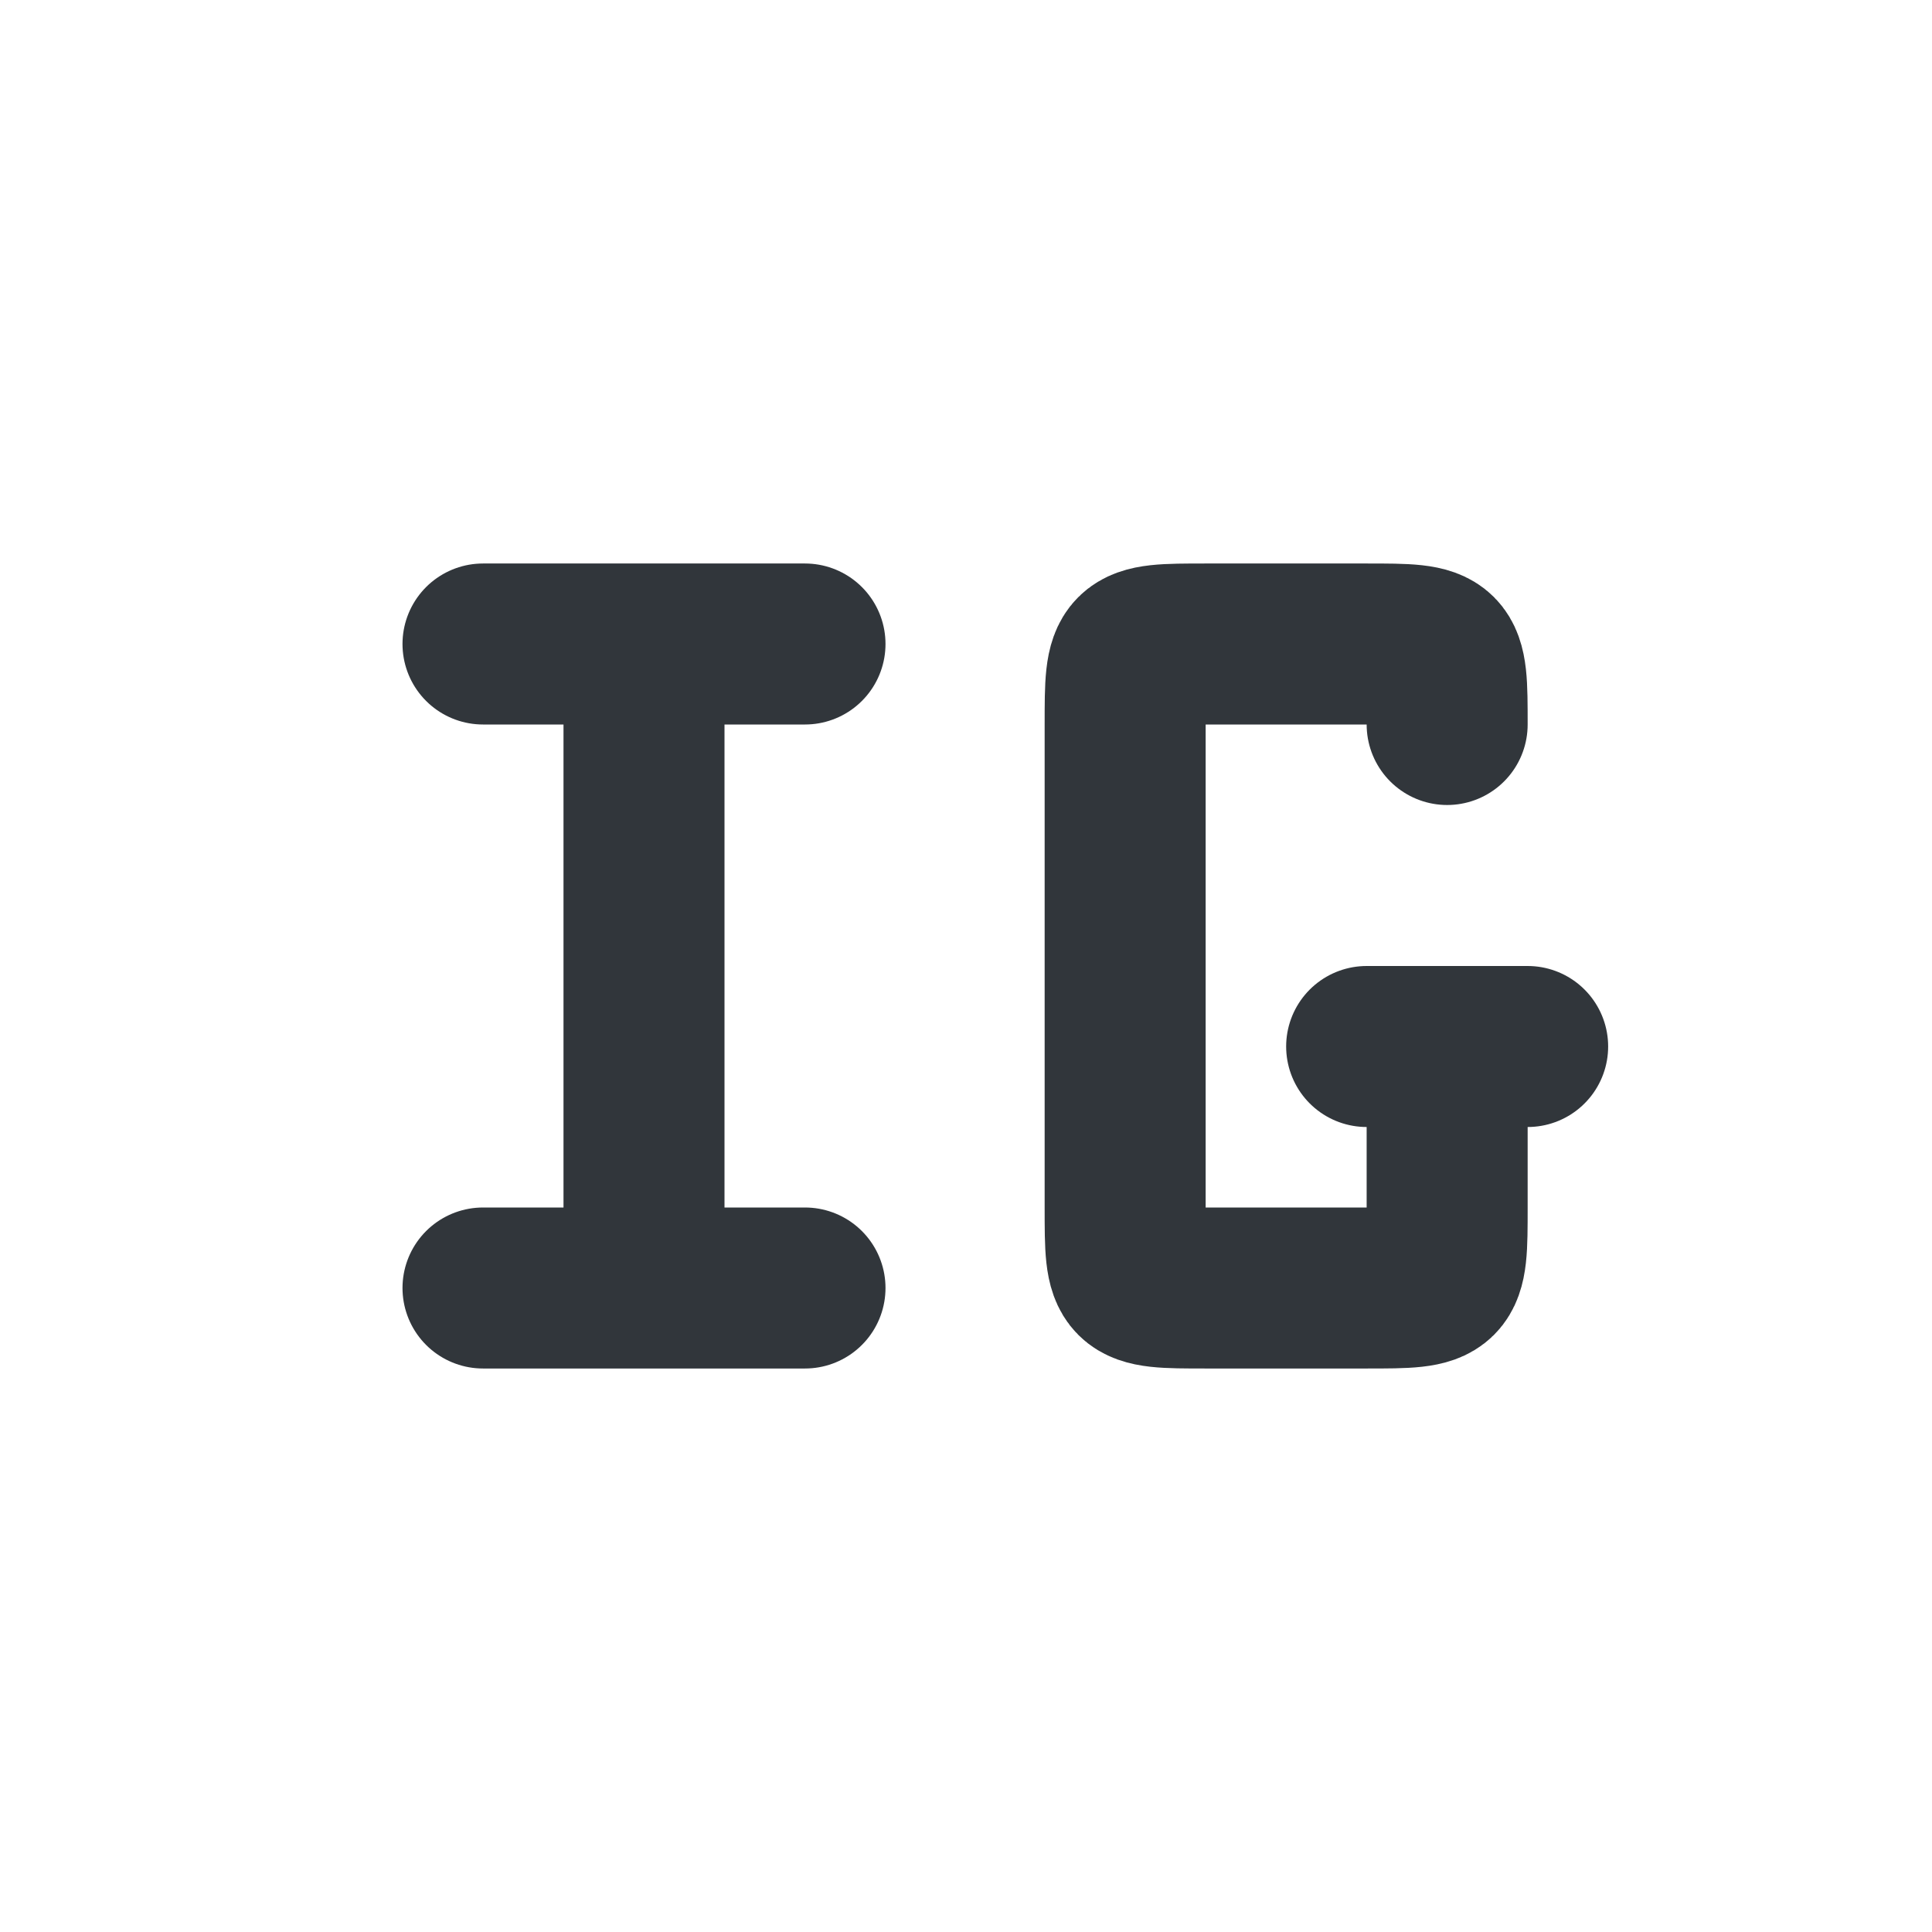 <svg xmlns="http://www.w3.org/2000/svg" width="12pt" height="12pt" version="1.1" viewBox="0 0 12 12">
 <g>
  <path style="fill:none;stroke-width:2;stroke-linecap:round;stroke:rgb(19.216%,21.176%,23.137%)" d="M 5 15 L 9 15 M 5 7 L 9 7 M 7 15 L 7 7" transform="matrix(0.5,0,0,0.5,0.5,0.5)"/>
  <path style="fill:none;stroke-width:2;stroke-linecap:round;stroke-linejoin:bevel;stroke:rgb(19.216%,21.176%,23.137%)" d="M 15.977 12 L 17.977 12 M 16.977 12 L 16.977 14 C 16.977 15 16.977 15 15.977 15 C 15.57 15 14.273 15 13.977 15 C 12.977 15 12.977 15 12.977 14 L 12.977 8 C 12.977 7 12.977 7 13.977 7 C 14.227 7 15.594 7 15.977 7 C 16.977 7 16.977 7 16.977 8" transform="matrix(0.5,0,0,0.5,0.5,0.5)"/>
 </g>
</svg>

